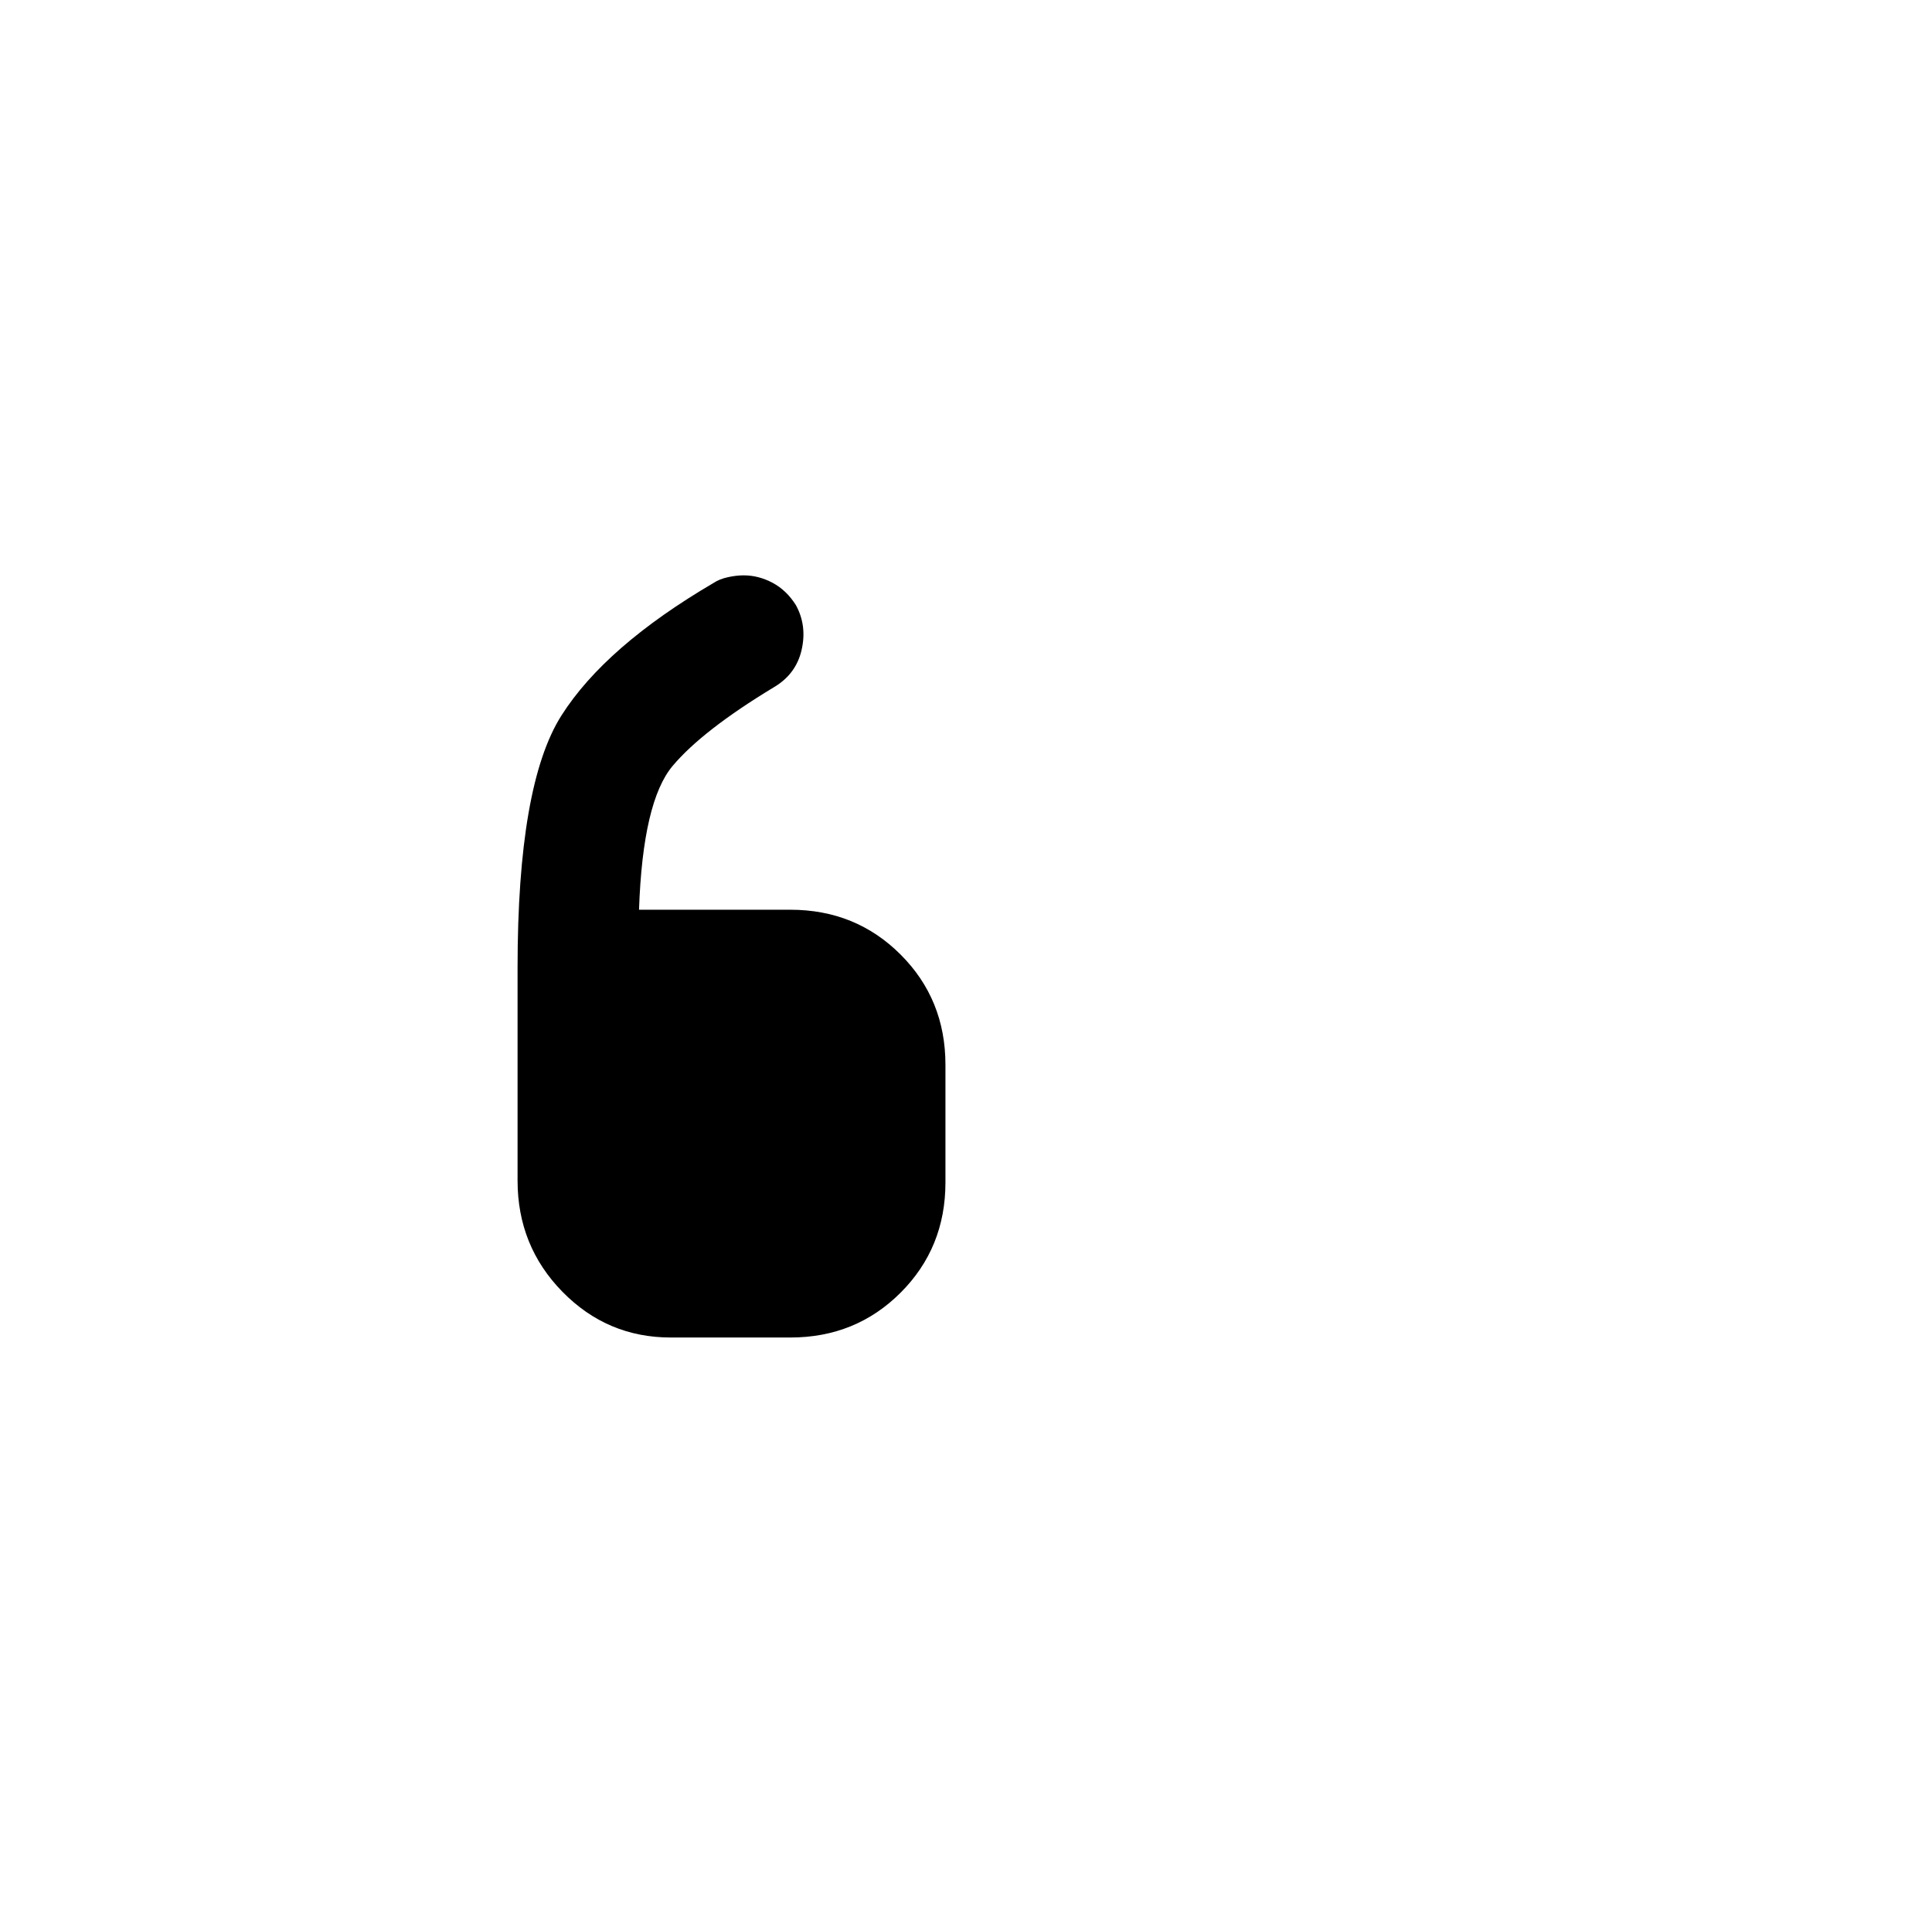 <?xml version="1.0" standalone="no"?>
<!DOCTYPE svg PUBLIC "-//W3C//DTD SVG 1.1//EN" "http://www.w3.org/Graphics/SVG/1.1/DTD/svg11.dtd" >
<svg xmlns="http://www.w3.org/2000/svg" xmlns:xlink="http://www.w3.org/1999/xlink" version="1.1" viewBox="-10 0 1034 1024">
   <path fill="currentColor"
d="M349 716h64q35 0 59 -24t24 -59v-63q0 -35 -24 -59t-59 -24h-81q2 -58 18 -77t54 -42q12 -7 15 -20t-3 -24q-5 -8 -12.5 -12t-15.5 -4q-4 0 -8.5 1t-7.5 3q-58 34 -81.5 71t-23.5 135v114q0 35 24 59.5t58 24.5v0z" />
</svg>

